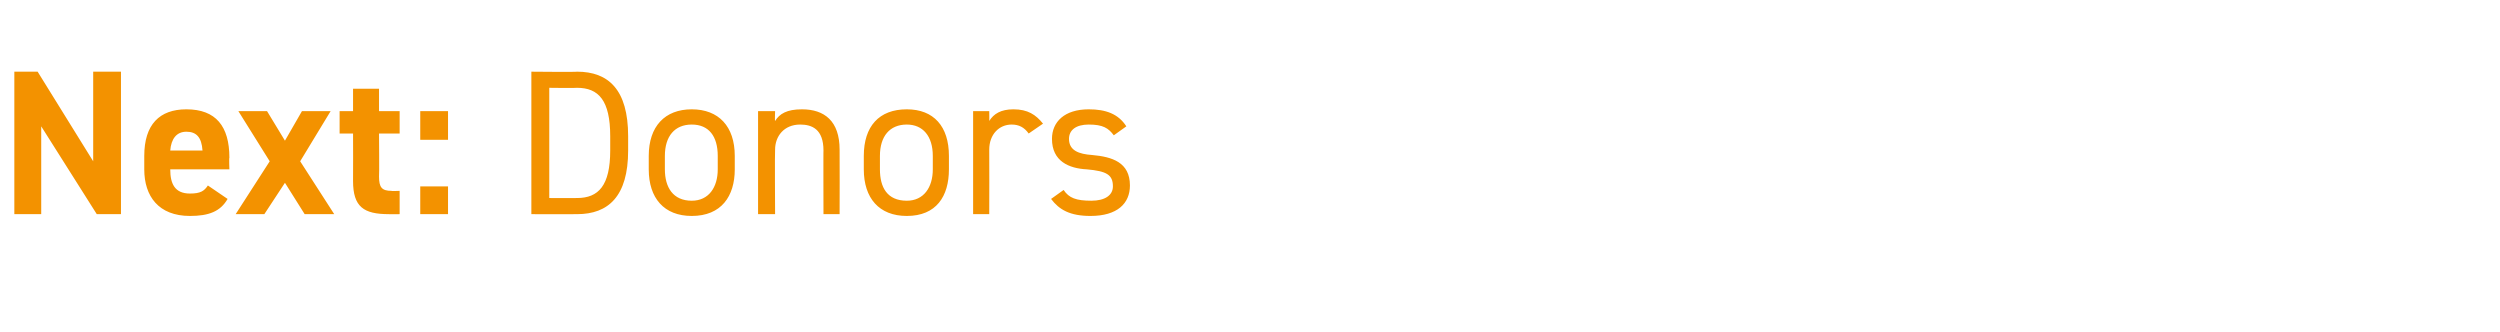 <?xml version="1.0" standalone="no"?><!DOCTYPE svg PUBLIC "-//W3C//DTD SVG 1.1//EN" "http://www.w3.org/Graphics/SVG/1.1/DTD/svg11.dtd"><svg xmlns="http://www.w3.org/2000/svg" version="1.1" width="279px" height="37.1px" viewBox="0 -6 279 37.1" style="top:-6px">  <desc>Next: Donors</desc>  <defs/>  <g id="Polygon353894">    <path d="M 13.5 2 L 13.5 17.9 L 10.8 17.9 L 4.6 8.1 L 4.6 17.9 L 1.6 17.9 L 1.6 2 L 4.2 2 L 10.4 12 L 10.4 2 L 13.5 2 Z M 25.4 16.2 C 24.6 17.6 23.3 18.1 21.2 18.1 C 17.7 18.1 16.1 15.9 16.1 12.9 C 16.1 12.9 16.1 11.4 16.1 11.4 C 16.1 7.9 17.8 6.2 20.8 6.2 C 24.1 6.2 25.6 8.1 25.6 11.6 C 25.55 11.59 25.6 12.9 25.6 12.9 C 25.6 12.9 19 12.9 19 12.9 C 19 14.5 19.5 15.6 21.2 15.6 C 22.4 15.6 22.8 15.3 23.2 14.7 C 23.2 14.7 25.4 16.2 25.4 16.2 Z M 19 10.8 C 19 10.8 22.6 10.8 22.6 10.8 C 22.5 9.3 21.9 8.7 20.8 8.7 C 19.7 8.7 19.1 9.5 19 10.8 Z M 34 17.9 L 31.8 14.4 L 29.5 17.9 L 26.3 17.9 L 30.1 12 L 26.6 6.4 L 29.8 6.4 L 31.8 9.7 L 33.7 6.4 L 36.9 6.4 L 33.5 12 L 37.3 17.9 L 34 17.9 Z M 37.9 6.4 L 39.4 6.4 L 39.4 3.9 L 42.3 3.9 L 42.3 6.4 L 44.6 6.4 L 44.6 8.9 L 42.3 8.9 C 42.3 8.9 42.34 13.71 42.3 13.7 C 42.3 14.9 42.6 15.3 43.7 15.3 C 43.65 15.34 44.6 15.3 44.6 15.3 L 44.6 17.9 C 44.6 17.9 43.35 17.92 43.4 17.9 C 40.6 17.9 39.4 17.1 39.4 14.2 C 39.42 14.17 39.4 8.9 39.4 8.9 L 37.9 8.9 L 37.9 6.4 Z M 50 9.6 L 46.9 9.6 L 46.9 6.4 L 50 6.4 L 50 9.6 Z M 50 17.9 L 46.9 17.9 L 46.9 14.8 L 50 14.8 L 50 17.9 Z M 59.3 17.9 L 59.3 2 C 59.3 2 64.35 2.05 64.4 2 C 67.9 2 70.1 4 70.1 9.2 C 70.1 9.2 70.1 10.8 70.1 10.8 C 70.1 15.9 67.9 17.9 64.4 17.9 C 64.35 17.92 59.3 17.9 59.3 17.9 Z M 68.1 10.8 C 68.1 10.8 68.1 9.2 68.1 9.2 C 68.1 5.2 66.8 3.8 64.4 3.8 C 64.35 3.84 61.3 3.8 61.3 3.8 L 61.3 16.1 C 61.3 16.1 64.35 16.12 64.4 16.1 C 66.8 16.1 68.1 14.7 68.1 10.8 Z M 82 12.9 C 82 15.9 80.5 18.1 77.2 18.1 C 74.1 18.1 72.4 16.1 72.4 12.9 C 72.4 12.9 72.4 11.4 72.4 11.4 C 72.4 8.1 74.2 6.2 77.2 6.2 C 80.2 6.2 82 8.1 82 11.4 C 82 11.4 82 12.9 82 12.9 Z M 80.1 12.9 C 80.1 12.9 80.1 11.4 80.1 11.4 C 80.1 9.2 79.1 7.9 77.2 7.9 C 75.3 7.9 74.2 9.2 74.2 11.4 C 74.2 11.4 74.2 12.9 74.2 12.9 C 74.2 14.9 75.1 16.4 77.2 16.4 C 79.1 16.4 80.1 14.9 80.1 12.9 Z M 84.6 6.4 L 86.5 6.4 C 86.5 6.4 86.46 7.54 86.5 7.5 C 87 6.7 87.8 6.2 89.5 6.2 C 92 6.2 93.7 7.5 93.7 10.7 C 93.72 10.74 93.7 17.9 93.7 17.9 L 91.9 17.9 C 91.9 17.9 91.88 10.76 91.9 10.8 C 91.9 8.4 90.6 7.9 89.3 7.9 C 87.5 7.9 86.5 9.2 86.5 10.7 C 86.46 10.74 86.5 17.9 86.5 17.9 L 84.6 17.9 L 84.6 6.4 Z M 105.9 12.9 C 105.9 15.9 104.5 18.1 101.2 18.1 C 98.1 18.1 96.4 16.1 96.4 12.9 C 96.4 12.9 96.4 11.4 96.4 11.4 C 96.4 8.1 98.1 6.2 101.2 6.2 C 104.2 6.2 105.9 8.1 105.9 11.4 C 105.9 11.4 105.9 12.9 105.9 12.9 Z M 104.1 12.9 C 104.1 12.9 104.1 11.4 104.1 11.4 C 104.1 9.2 103 7.9 101.2 7.9 C 99.3 7.9 98.2 9.2 98.2 11.4 C 98.2 11.4 98.2 12.9 98.2 12.9 C 98.2 14.9 99 16.4 101.2 16.4 C 103.1 16.4 104.1 14.9 104.1 12.9 Z M 114.8 8.9 C 114.3 8.2 113.7 7.9 112.9 7.9 C 111.5 7.9 110.4 9 110.4 10.7 C 110.42 10.72 110.4 17.9 110.4 17.9 L 108.6 17.9 L 108.6 6.4 L 110.4 6.4 C 110.4 6.4 110.42 7.54 110.4 7.5 C 110.9 6.7 111.7 6.2 113.1 6.2 C 114.7 6.2 115.6 6.8 116.4 7.8 C 116.4 7.8 114.8 8.9 114.8 8.9 Z M 124.3 9.1 C 123.7 8.3 123.1 7.9 121.5 7.9 C 120.1 7.9 119.3 8.5 119.3 9.5 C 119.3 10.8 120.4 11.2 121.9 11.3 C 124.1 11.5 126.1 12.1 126.1 14.7 C 126.1 16.7 124.7 18.1 121.7 18.1 C 119.4 18.1 118.2 17.4 117.3 16.2 C 117.3 16.2 118.7 15.2 118.7 15.2 C 119.3 16.1 120.1 16.4 121.8 16.4 C 123.3 16.4 124.2 15.8 124.2 14.8 C 124.2 13.5 123.5 13.1 121.3 12.9 C 119.3 12.8 117.4 12 117.4 9.5 C 117.4 7.6 118.8 6.2 121.5 6.2 C 123.4 6.2 124.8 6.7 125.7 8.1 C 125.7 8.1 124.3 9.1 124.3 9.1 Z " stroke="none" fill="#f39200"/>  </g></svg>